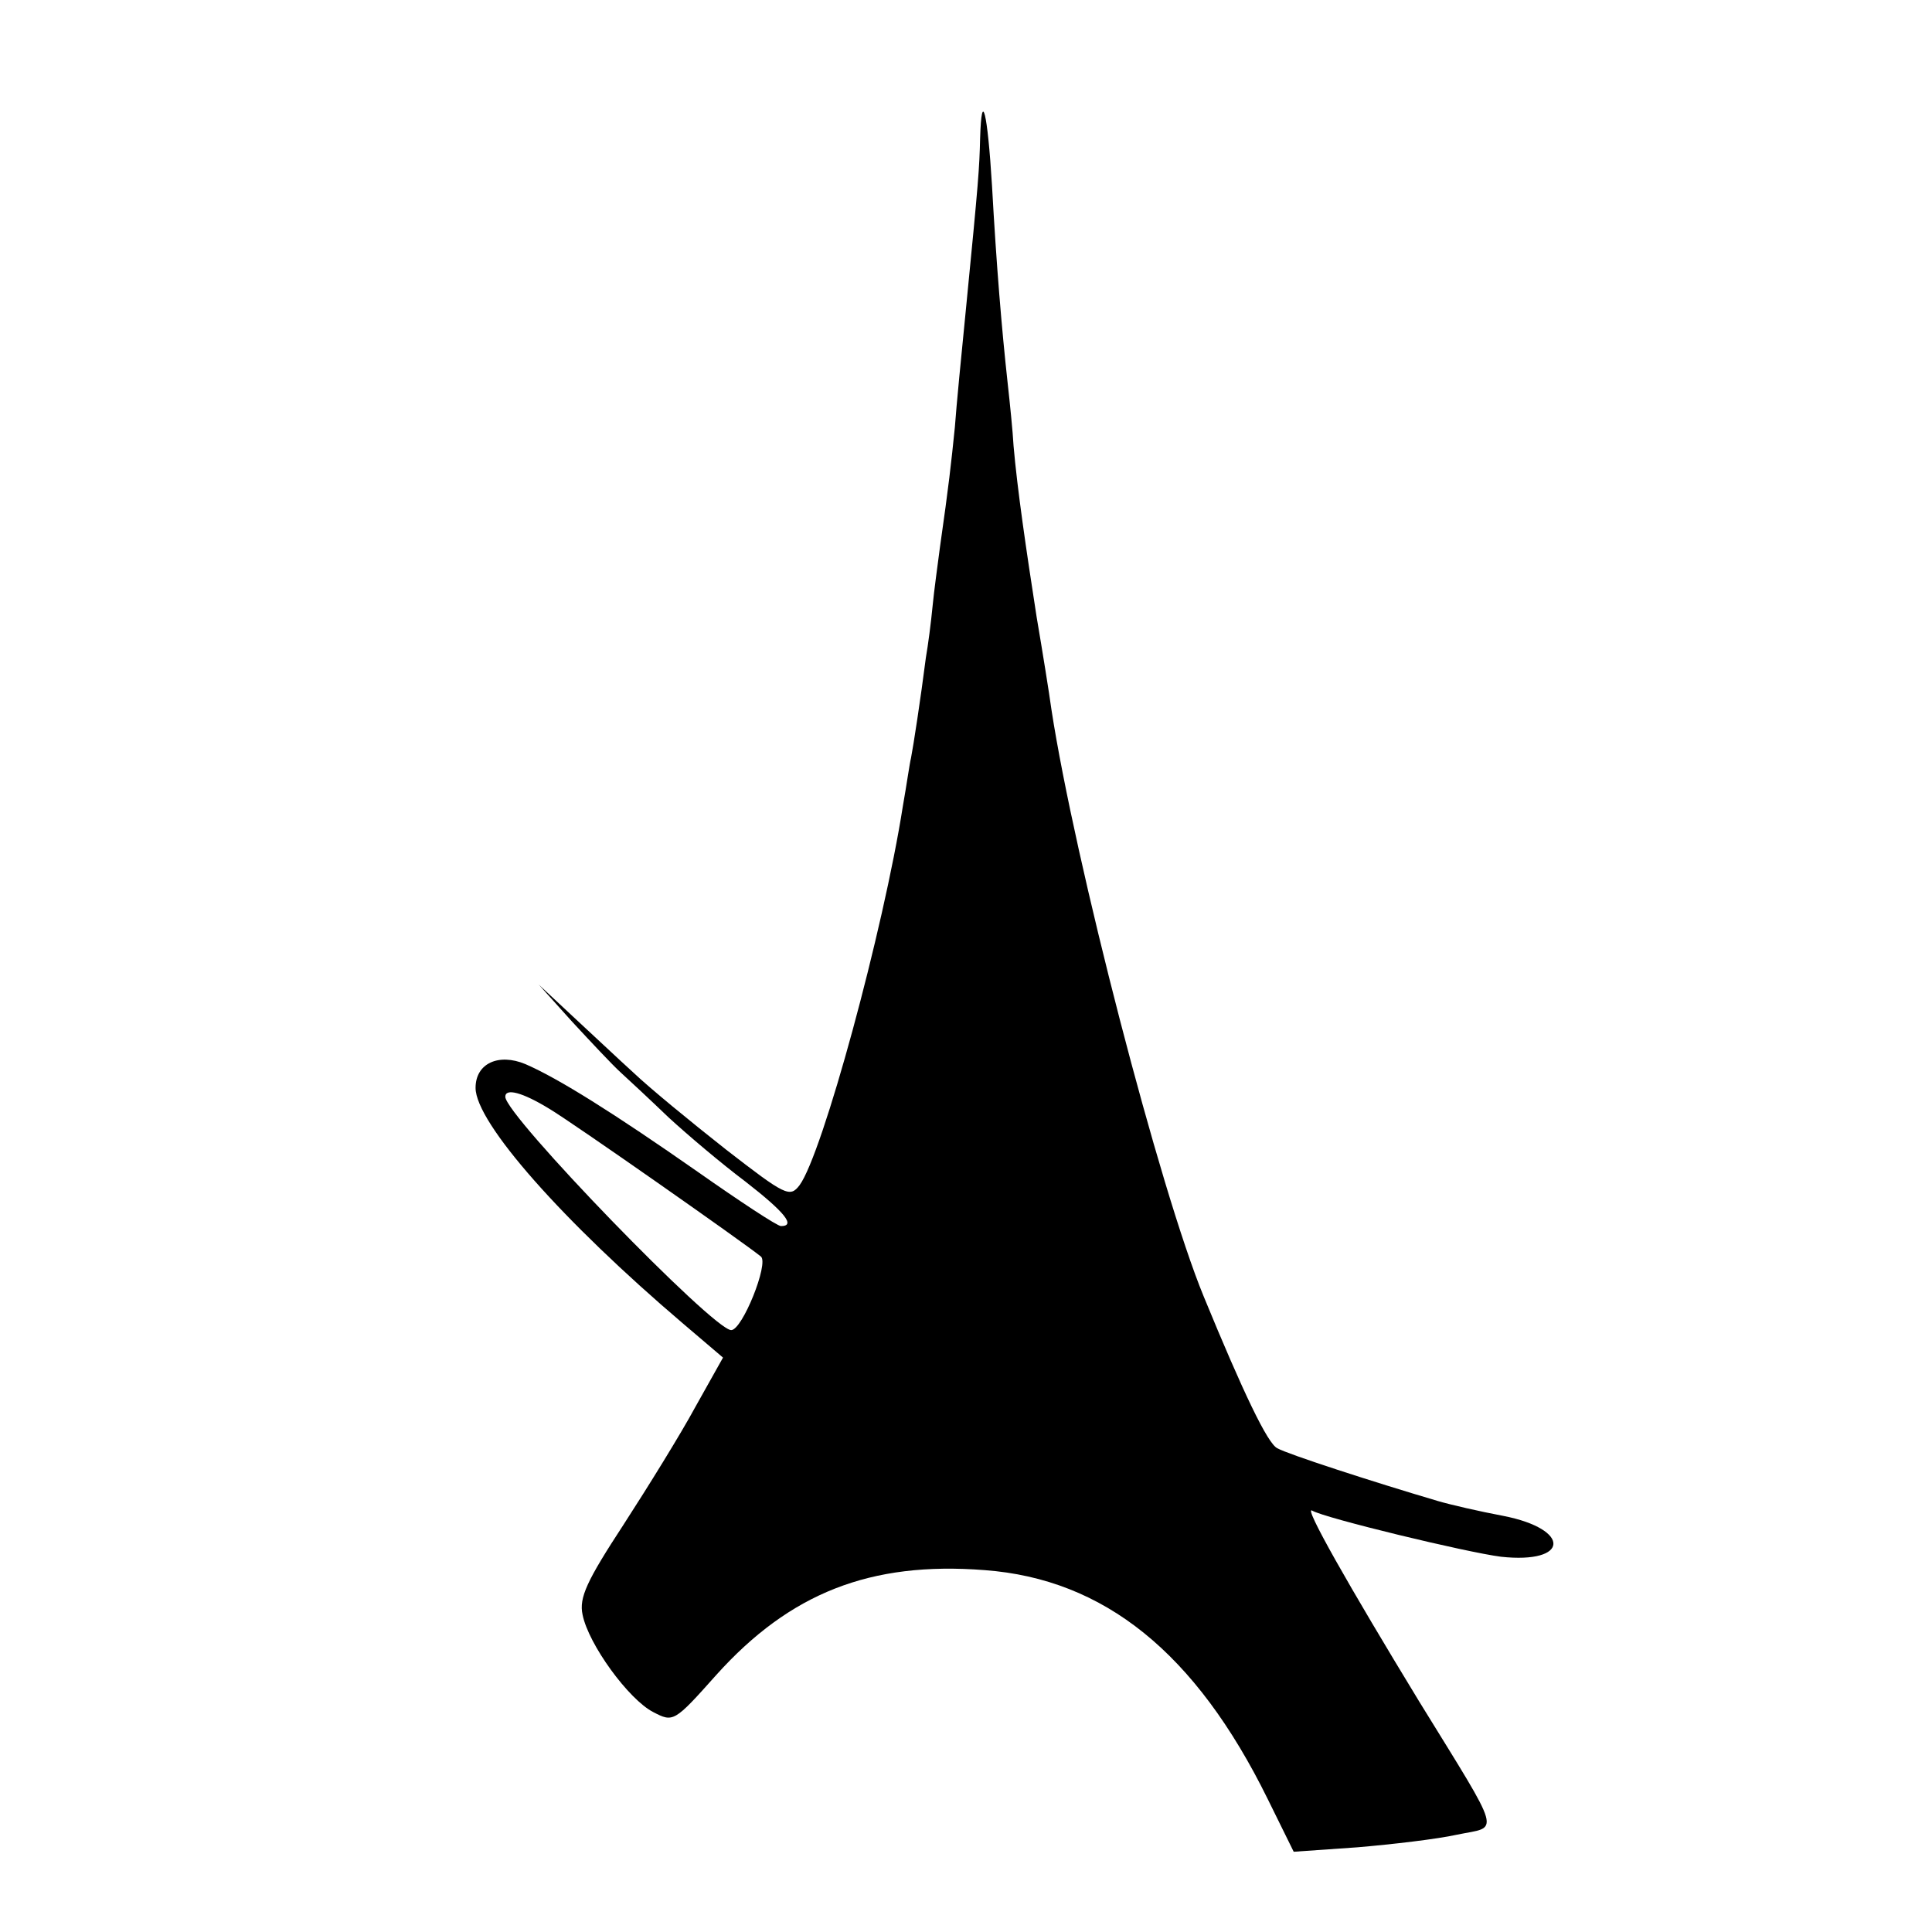 <svg version="1" xmlns="http://www.w3.org/2000/svg" width="346.667" height="346.667" viewBox="0 0 260 260"><path d="M131.9 18.6c-.1 4.1-.2 5.6-1.9 22.9-.6 6-1.3 13.2-1.5 16-.5 4.9-.8 7.7-2 16.1-.3 2.3-.8 5.9-1 8-.2 2.1-.6 5.2-.9 6.9-.7 5.5-1.7 12-2 13.5-.2.8-.6 3.7-1.1 6.5-2.6 16.6-10.8 46.8-13.9 51-1.3 1.7-1.9 1.4-9.9-4.8-4.7-3.7-10.3-8.3-12.4-10.3-2.1-1.9-5.8-5.4-8.3-7.7l-4.5-4.2 4.5 5c2.5 2.7 5.4 5.8 6.5 6.8 1.1 1 4 3.7 6.5 6.1 2.5 2.3 7.1 6.2 10.3 8.6 5.4 4.2 6.8 6 4.8 6-.5 0-5.5-3.3-11.2-7.3-11.3-7.9-18.8-12.6-23.2-14.5-3.6-1.5-6.7-.1-6.7 3.2 0 4.7 11.8 18 27.9 31.7l5.4 4.6-3.7 6.6c-2 3.7-6.4 10.8-9.7 15.9-4.9 7.5-6 9.8-5.5 12.1.8 4 6.2 11.4 9.5 13.1 2.7 1.4 2.8 1.4 8.5-5 9.9-11 20.7-15.3 36.1-14.1 16.1 1.2 28.4 11.1 38.1 30.8l3.5 7.1 8.6-.6c4.7-.4 10.7-1.1 13.4-1.7 5.7-1.2 6.3.6-5.1-17.9-9.5-15.6-15.7-26.5-14.4-25.7 1.7 1 20.7 5.6 25.4 6.2 9.2 1 9.5-3.7.3-5.5-3.2-.6-7.1-1.5-8.8-2-8.8-2.6-20.2-6.3-21.6-7.1-1.3-.6-4.6-7.5-9.9-20.4-5.9-14.3-17.4-58.8-20.5-79-.3-2.2-1.2-7.8-2-12.5-1.4-9-2.6-17.2-3.1-23-.1-1.9-.5-5.8-.8-8.5-.8-7.3-1.5-15.7-2.1-26.5-.6-9.9-1.4-13.2-1.6-6.4zm-58 130.6c3.2 1.9 26.3 18.1 28.5 19.9 1.1.9-2.5 9.9-4 9.9C96 179 68 150.1 68 147.6c0-1.2 2.3-.6 5.9 1.6z"/></svg>